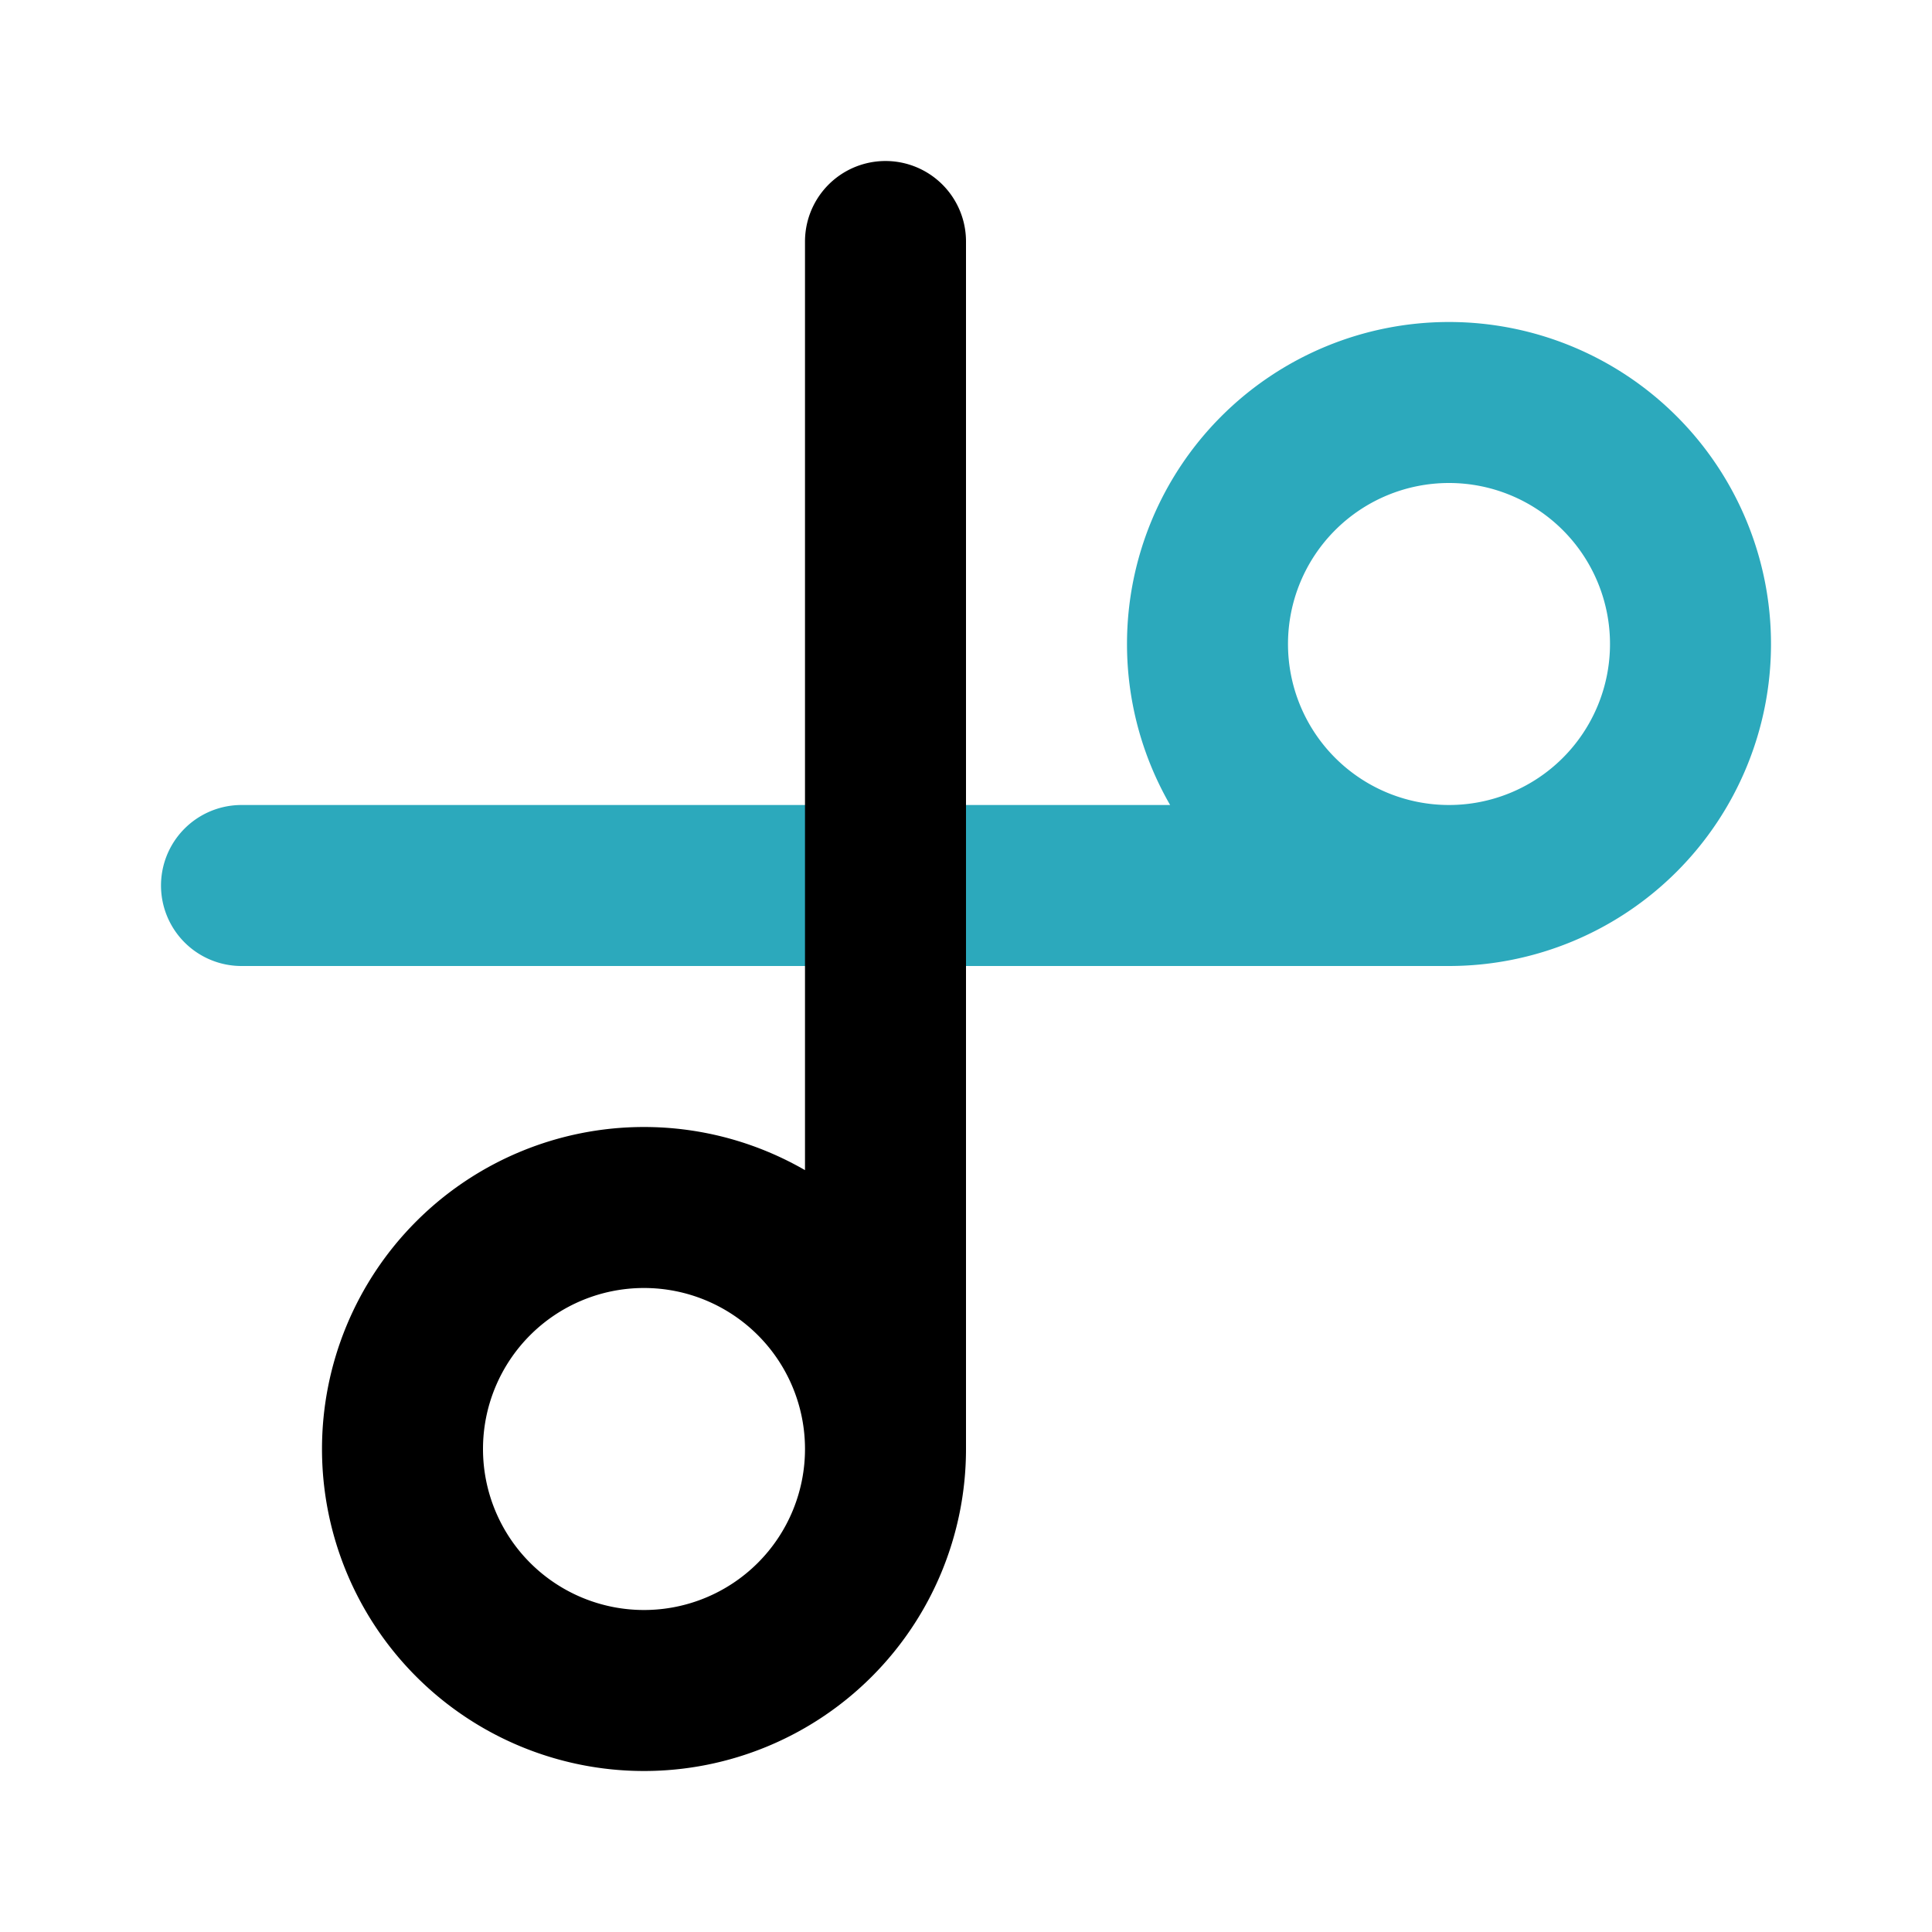 <?xml version="1.0" encoding="utf-8"?>
<svg fill="#000000" width="800px" height="800px" viewBox="0 0 24 24" id="cut-2" data-name="Line Color" xmlns="http://www.w3.org/2000/svg" class="icon line-color"><path id="secondary" d="M15,8a3,3,0,1,0,3-3A3,3,0,0,0,15,8ZM3,11H18" style="fill: none; stroke: rgb(44, 169, 188); stroke-linecap: round; stroke-linejoin: round; stroke-width: 2;"></path><path id="primary" d="M11,18a3,3,0,1,1-3-3A3,3,0,0,1,11,18ZM11,3V18" style="fill: none; stroke: rgb(0, 0, 0); stroke-linecap: round; stroke-linejoin: round; stroke-width: 2;"></path></svg>